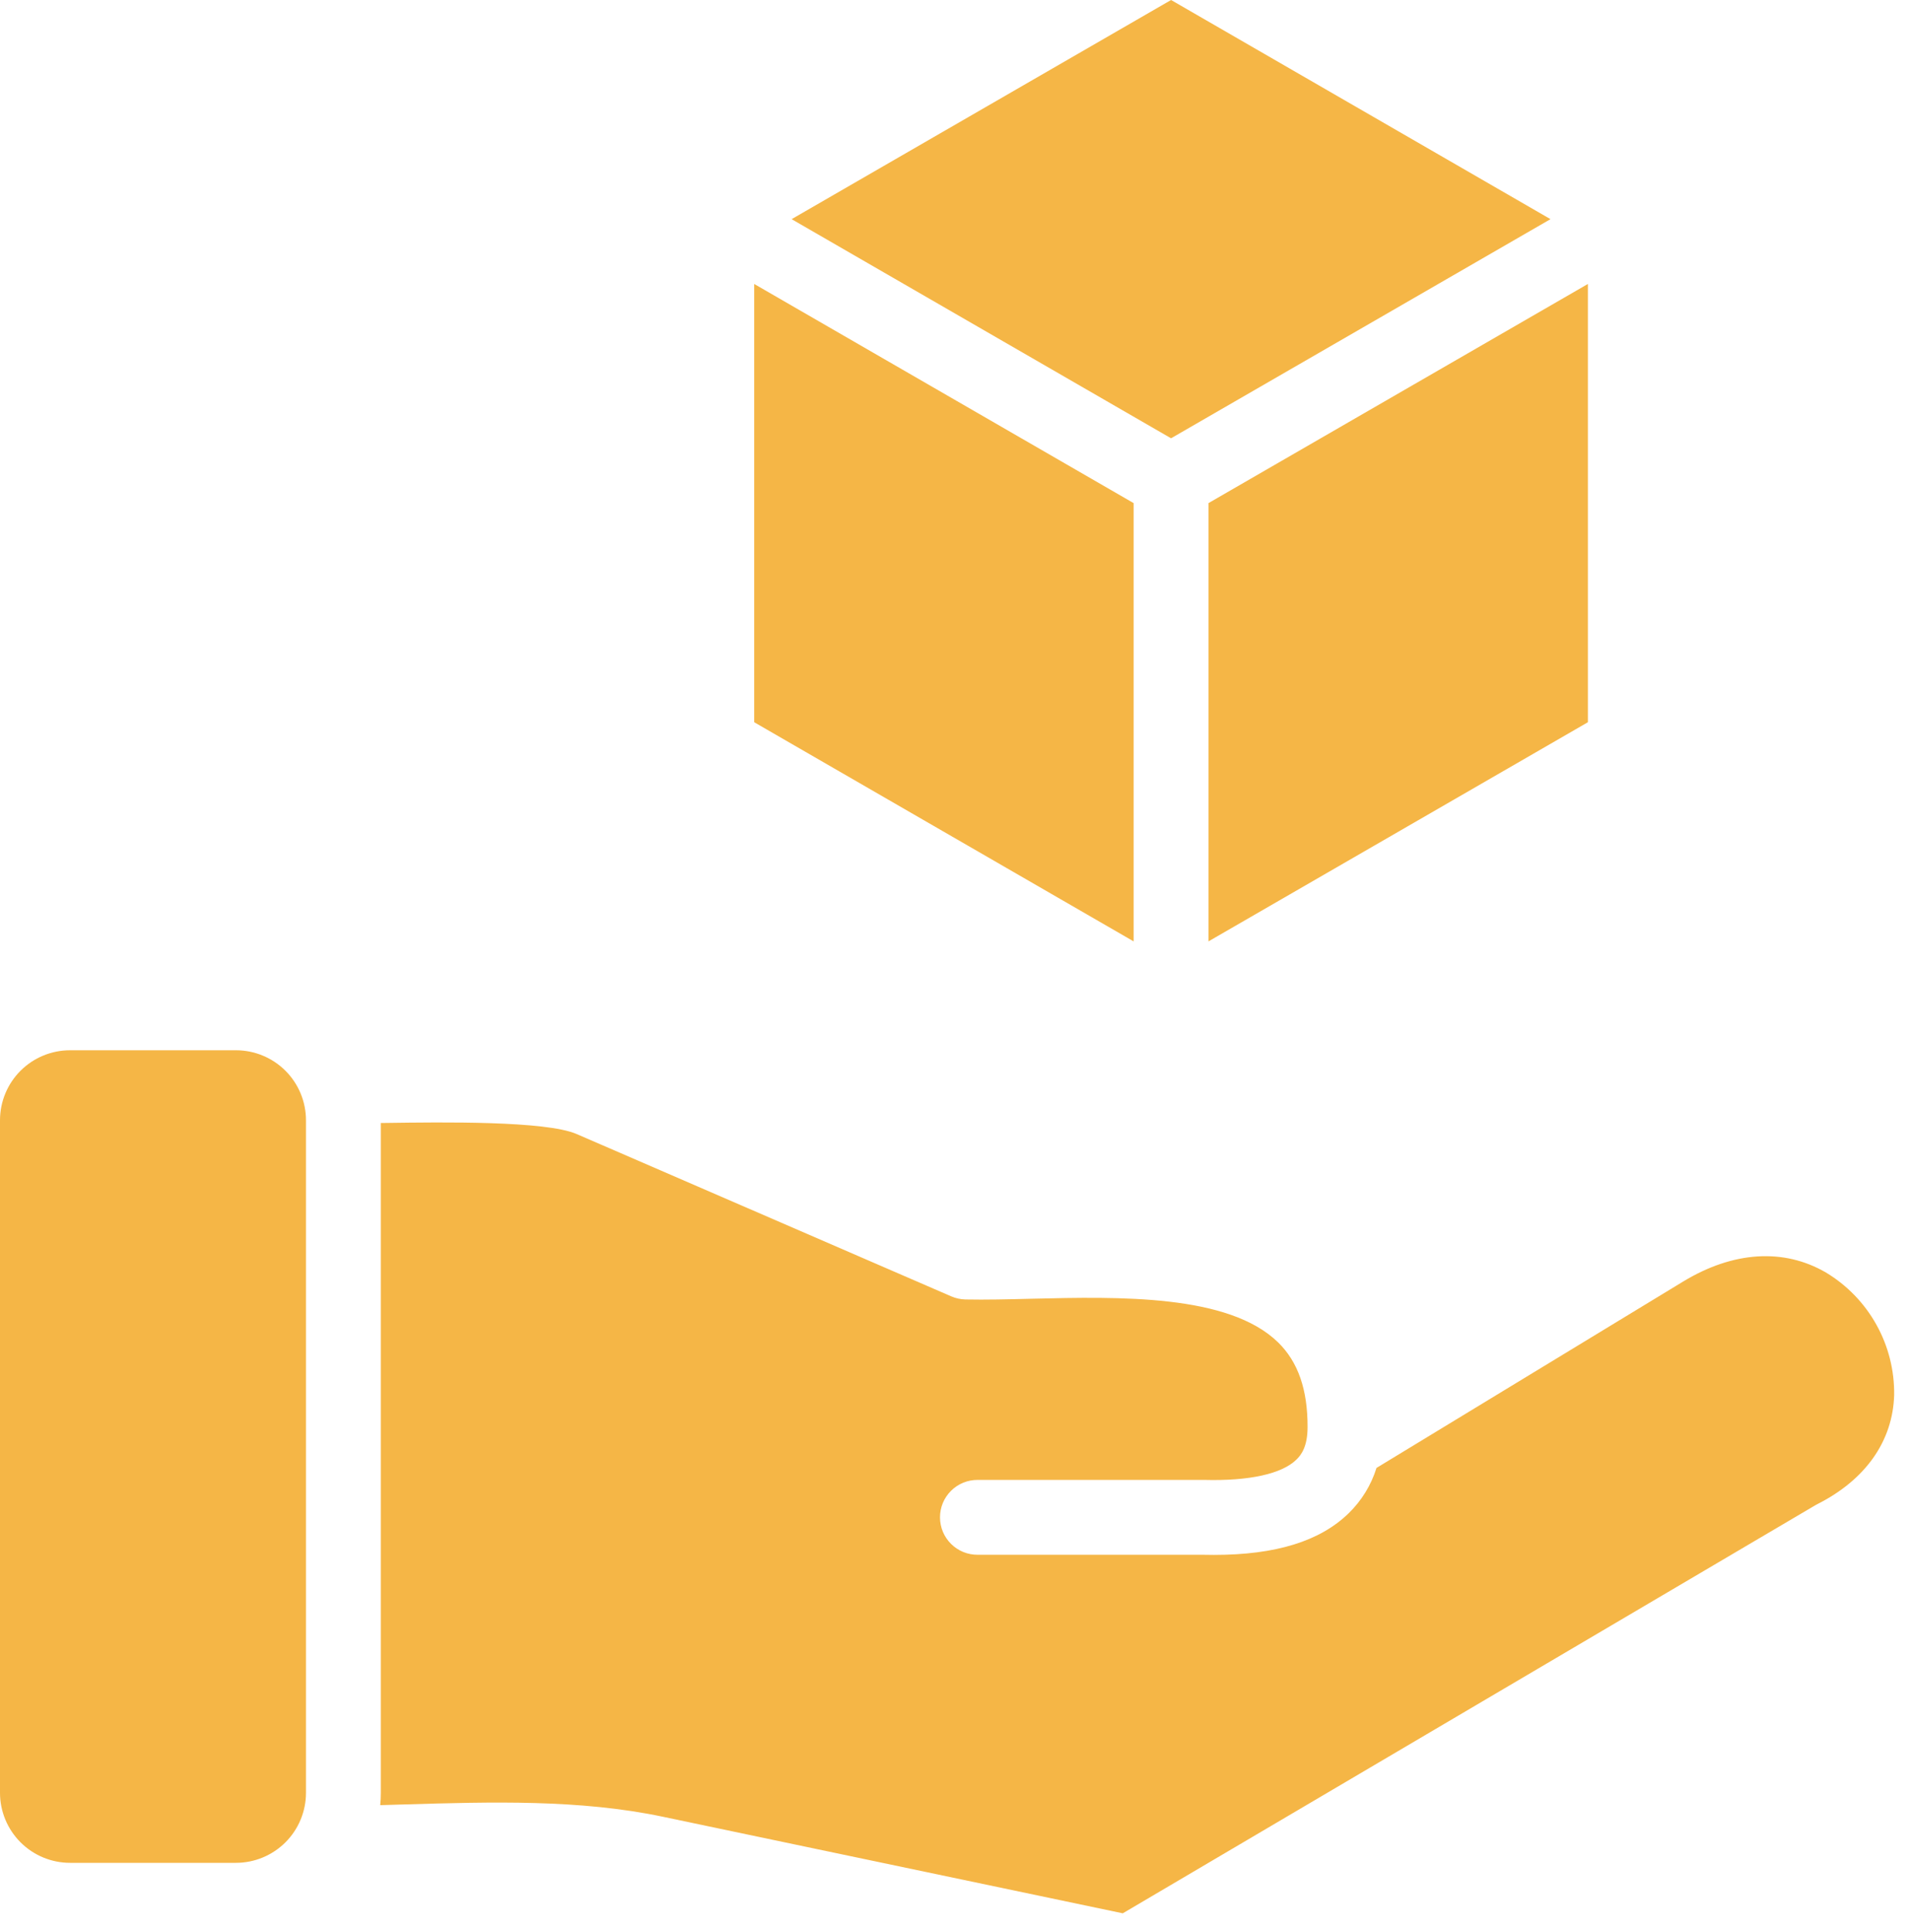 <svg width="88" height="89" viewBox="0 0 88 89" fill="none" xmlns="http://www.w3.org/2000/svg">
<path fill-rule="evenodd" clip-rule="evenodd" d="M0 51.596V82.578C0.001 83.432 0.342 84.251 0.946 84.855C1.55 85.459 2.369 85.799 3.224 85.8H10.874C11.728 85.799 12.547 85.459 13.152 84.855C13.756 84.251 14.096 83.432 14.097 82.578V51.596C14.096 50.741 13.756 49.922 13.152 49.318C12.548 48.714 11.728 48.375 10.874 48.374H3.224C2.369 48.375 1.55 48.714 0.945 49.318C0.341 49.922 0.001 50.741 0 51.596ZM36.472 10.094L53.954 20.187L71.436 10.094L53.955 0L36.473 10.094H36.472ZM52.23 43.359L34.748 33.265V13.079L52.23 23.173V43.359ZM55.678 23.173L73.16 13.079V33.265L55.678 43.359V23.173ZM17.545 51.724V82.578C17.545 82.768 17.536 82.955 17.518 83.143L18.677 83.109C22.623 82.992 26.701 82.871 30.53 83.675L51.73 88.125L83.629 69.335C83.662 69.316 83.695 69.296 83.729 69.28C85.949 68.161 87.207 66.378 87.27 64.256C87.286 63.121 87.004 62.003 86.451 61.012C85.899 60.021 85.096 59.192 84.124 58.609C82.185 57.481 79.852 57.628 77.55 59.025L63.42 67.611C63.173 68.404 62.731 69.123 62.135 69.701C60.813 70.988 58.781 71.616 55.931 71.617C55.76 71.617 55.588 71.615 55.413 71.611H45.05C44.822 71.613 44.596 71.57 44.385 71.485C44.174 71.399 43.982 71.272 43.82 71.112C43.658 70.952 43.529 70.761 43.441 70.551C43.354 70.34 43.309 70.115 43.309 69.887C43.309 69.659 43.354 69.433 43.441 69.223C43.529 69.013 43.658 68.822 43.82 68.662C43.982 68.501 44.174 68.375 44.385 68.289C44.596 68.204 44.822 68.161 45.05 68.163H55.48C57.547 68.218 59.056 67.888 59.728 67.23C59.951 67.016 60.244 66.627 60.244 65.734C60.25 64.005 59.807 62.731 58.892 61.834C56.612 59.601 51.569 59.722 47.516 59.819C46.434 59.846 45.411 59.871 44.482 59.852C44.258 59.847 44.036 59.799 43.831 59.71L26.567 52.232C25.148 51.618 20.375 51.685 17.811 51.721C17.719 51.721 17.631 51.722 17.545 51.724Z" fill="#F5B646"/>
</svg>
